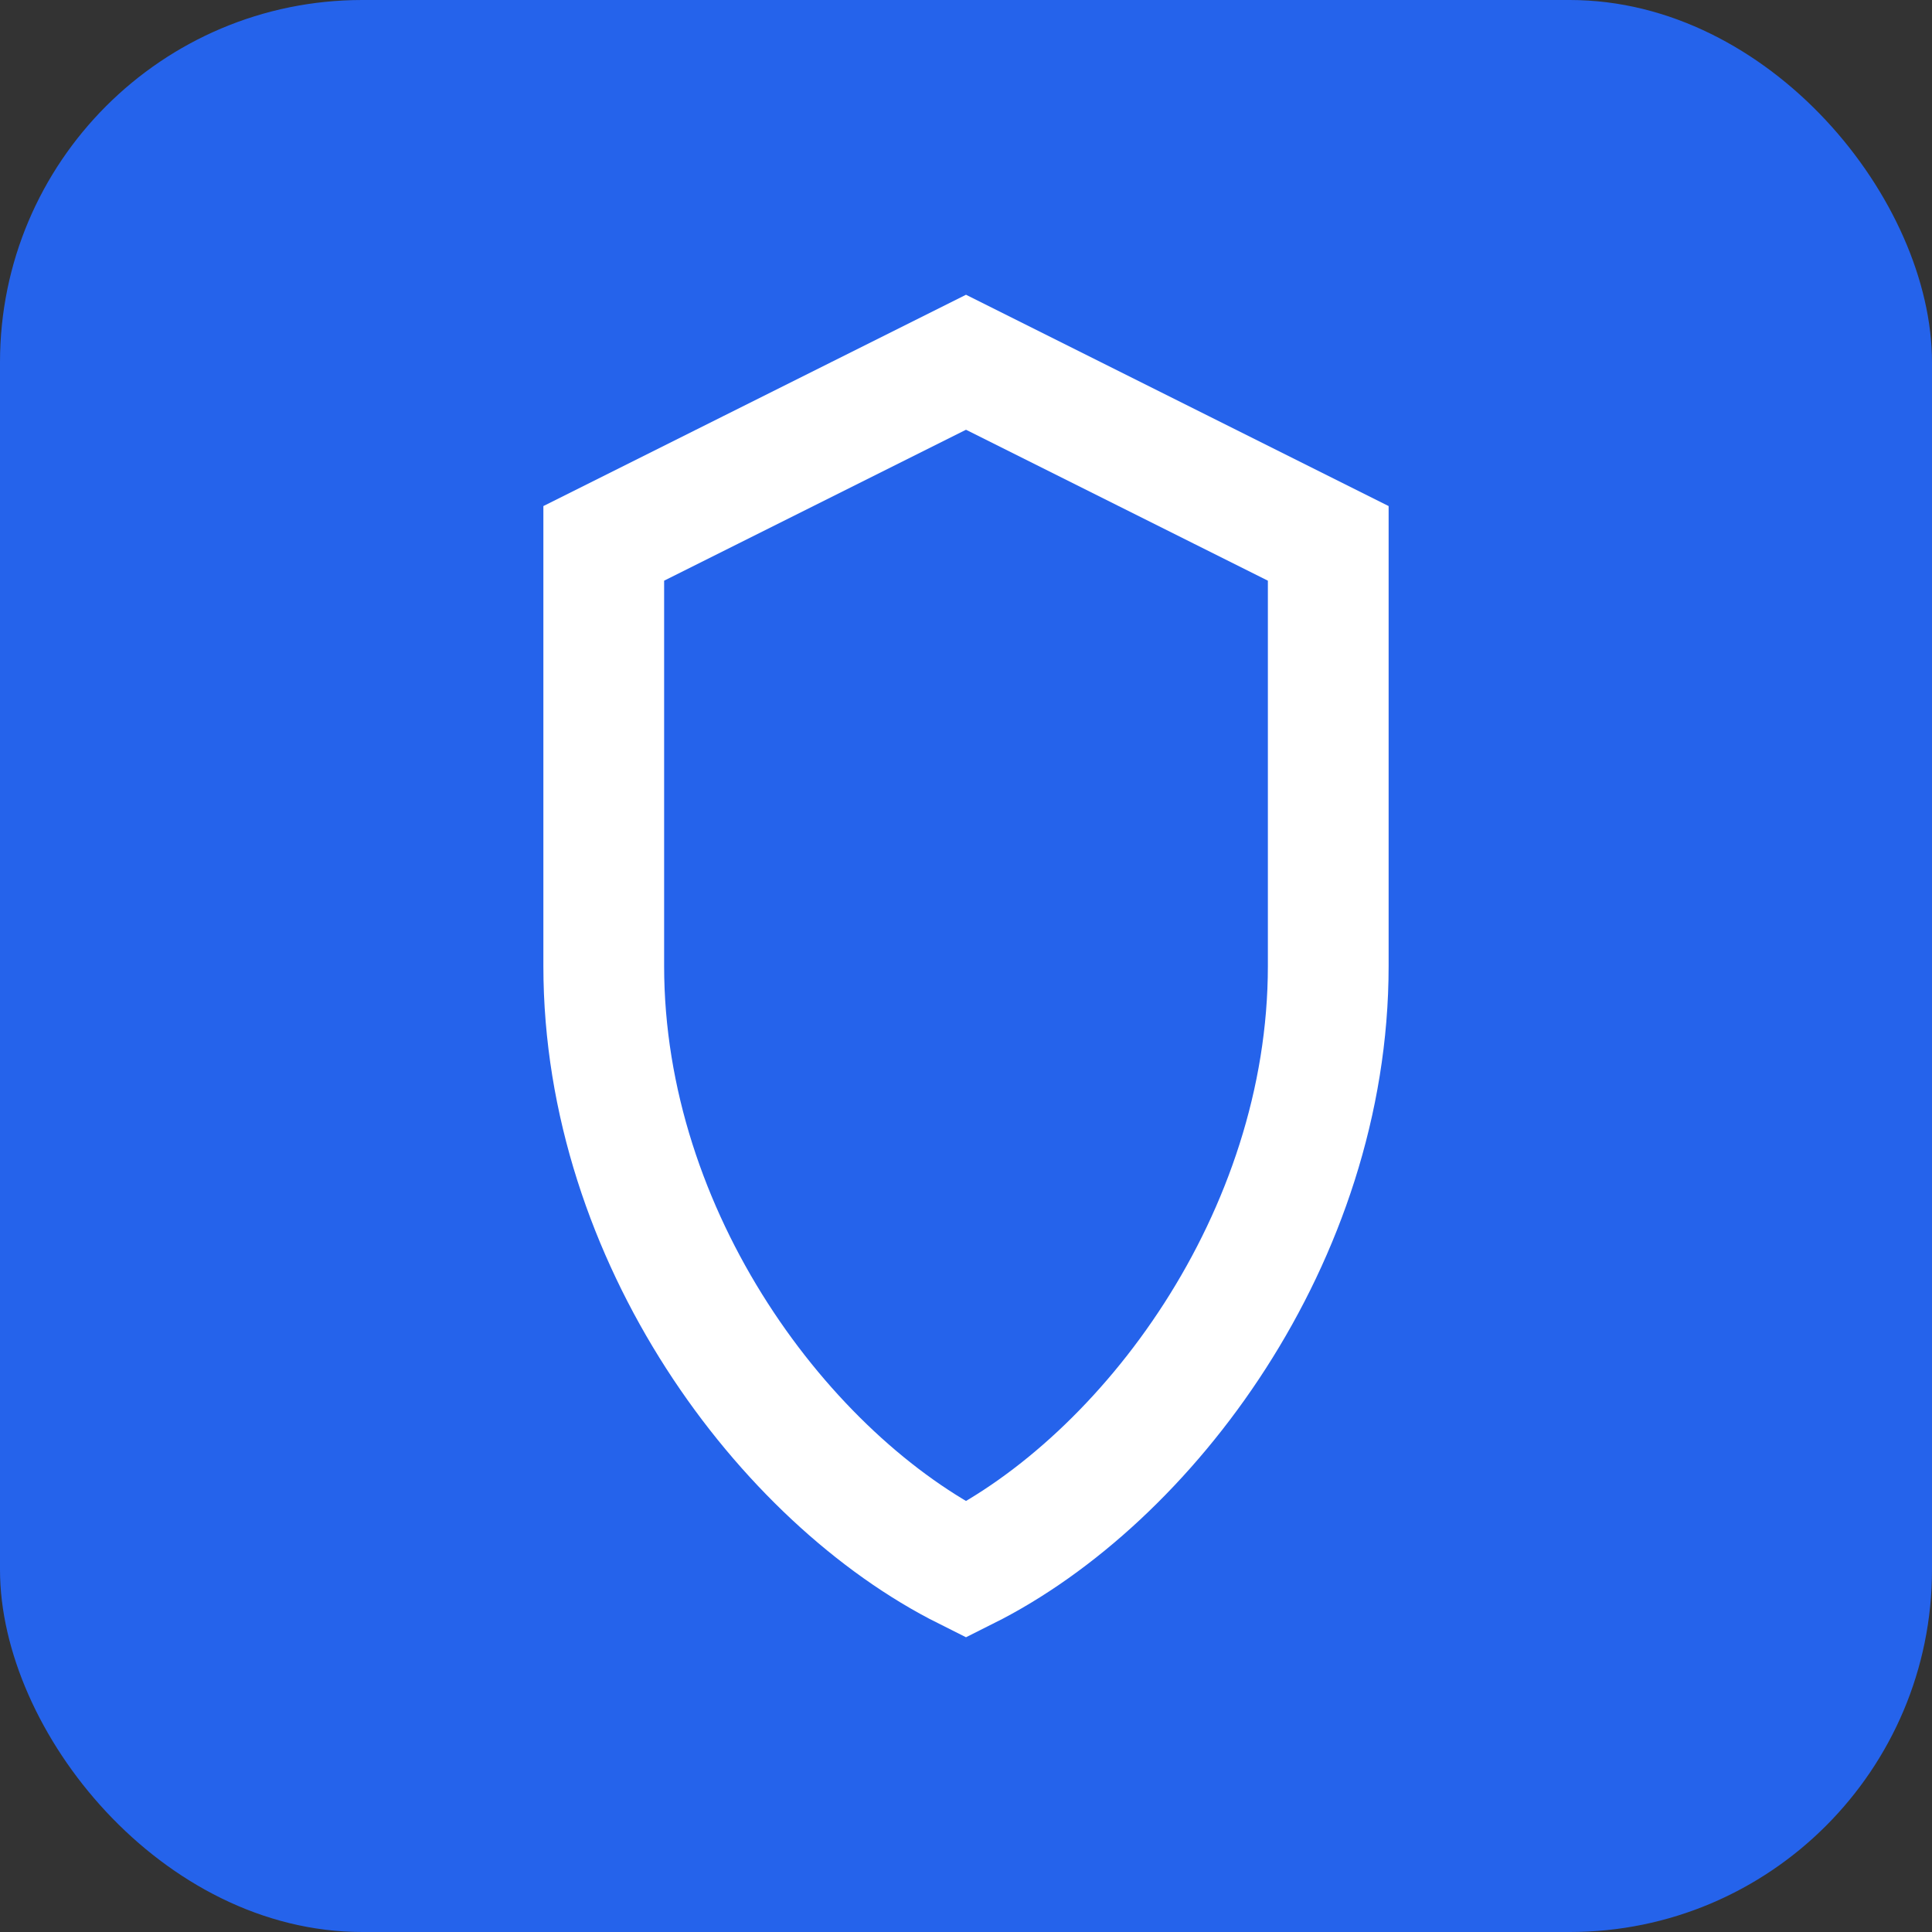 <svg width="32" height="32" viewBox="0 0 32 32" fill="none" xmlns="http://www.w3.org/2000/svg">
  <rect x="0" y="0" width="32" height="32" fill="#333333" stroke="none"/>
  <rect width="32" height="32" rx="6" fill="#2563eb"/>
  <path d="M16 6L22 9V16C22 20.5 19 24.5 16 26C13 24.5 10 20.5 10 16V9L16 6Z" stroke="white" stroke-width="2" fill="none"/>
</svg>